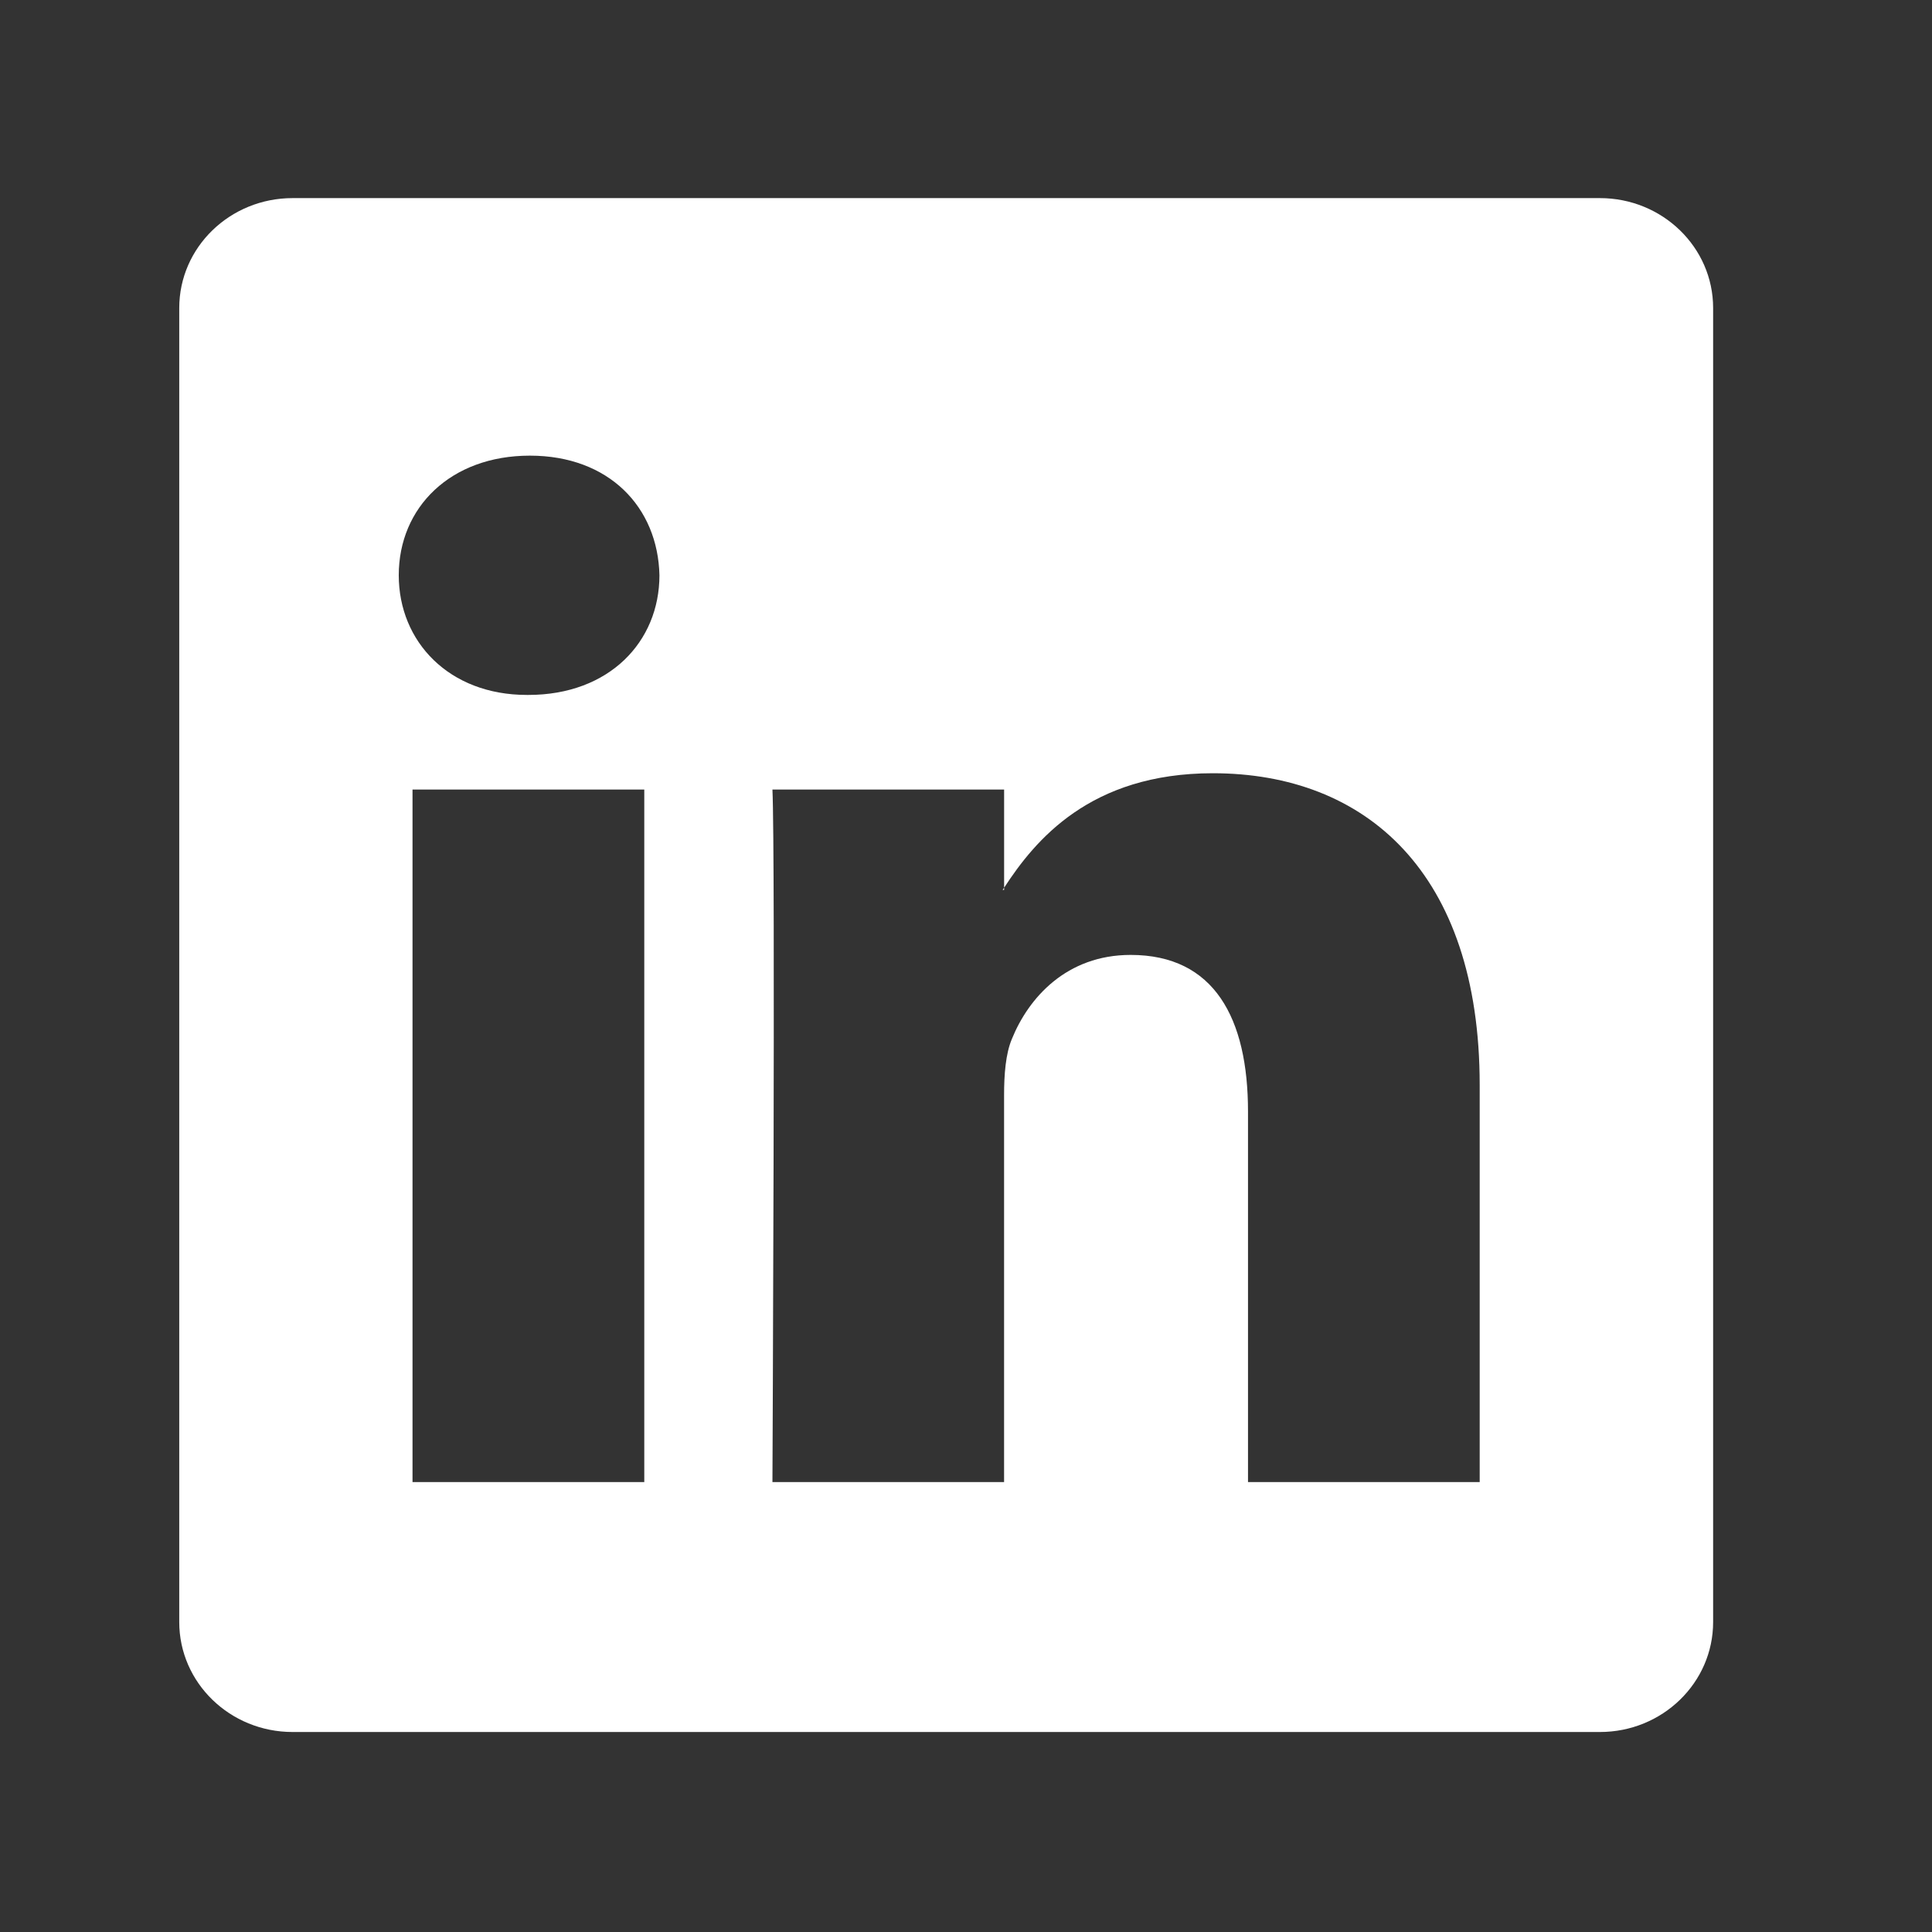 <svg xmlns="http://www.w3.org/2000/svg" width="512" height="512" viewBox="0 0 430.117 430.117"><rect x="0" y="0" width="430.117" height="430.117" fill="#333333" stroke="none"/><path d="M356.175 44.104H65.137c-13.936 0-25.232 10.95-25.232 24.467v292.544c0 13.517 11.3 24.478 25.232 24.478h291.038c13.933 0 25.215-10.968 25.215-24.478V68.571c0-13.512-11.282-24.467-25.215-24.467zm-212.741 285.85H91.838V175.774h51.596zM117.64 154.711h-.347c-17.302 0-28.518-11.833-28.518-26.647 0-15.113 11.545-26.625 29.19-26.625 17.648 0 28.502 11.509 28.845 26.625 0 14.817-11.193 26.647-29.17 26.647zm211.781 175.241h-51.58v-82.49c0-20.728-7.473-34.871-26.125-34.871-14.27 0-22.74 9.541-26.46 18.754-1.378 3.29-1.72 7.891-1.72 12.487v86.117h-51.57s.675-139.717 0-154.177h51.578v21.858c6.847-10.503 19.082-25.486 46.473-25.486 33.949 0 59.404 22.023 59.404 69.402zm-106.21-131.832c.088-.145.21-.319.333-.488v.488z" fill="#fff"/></svg>
